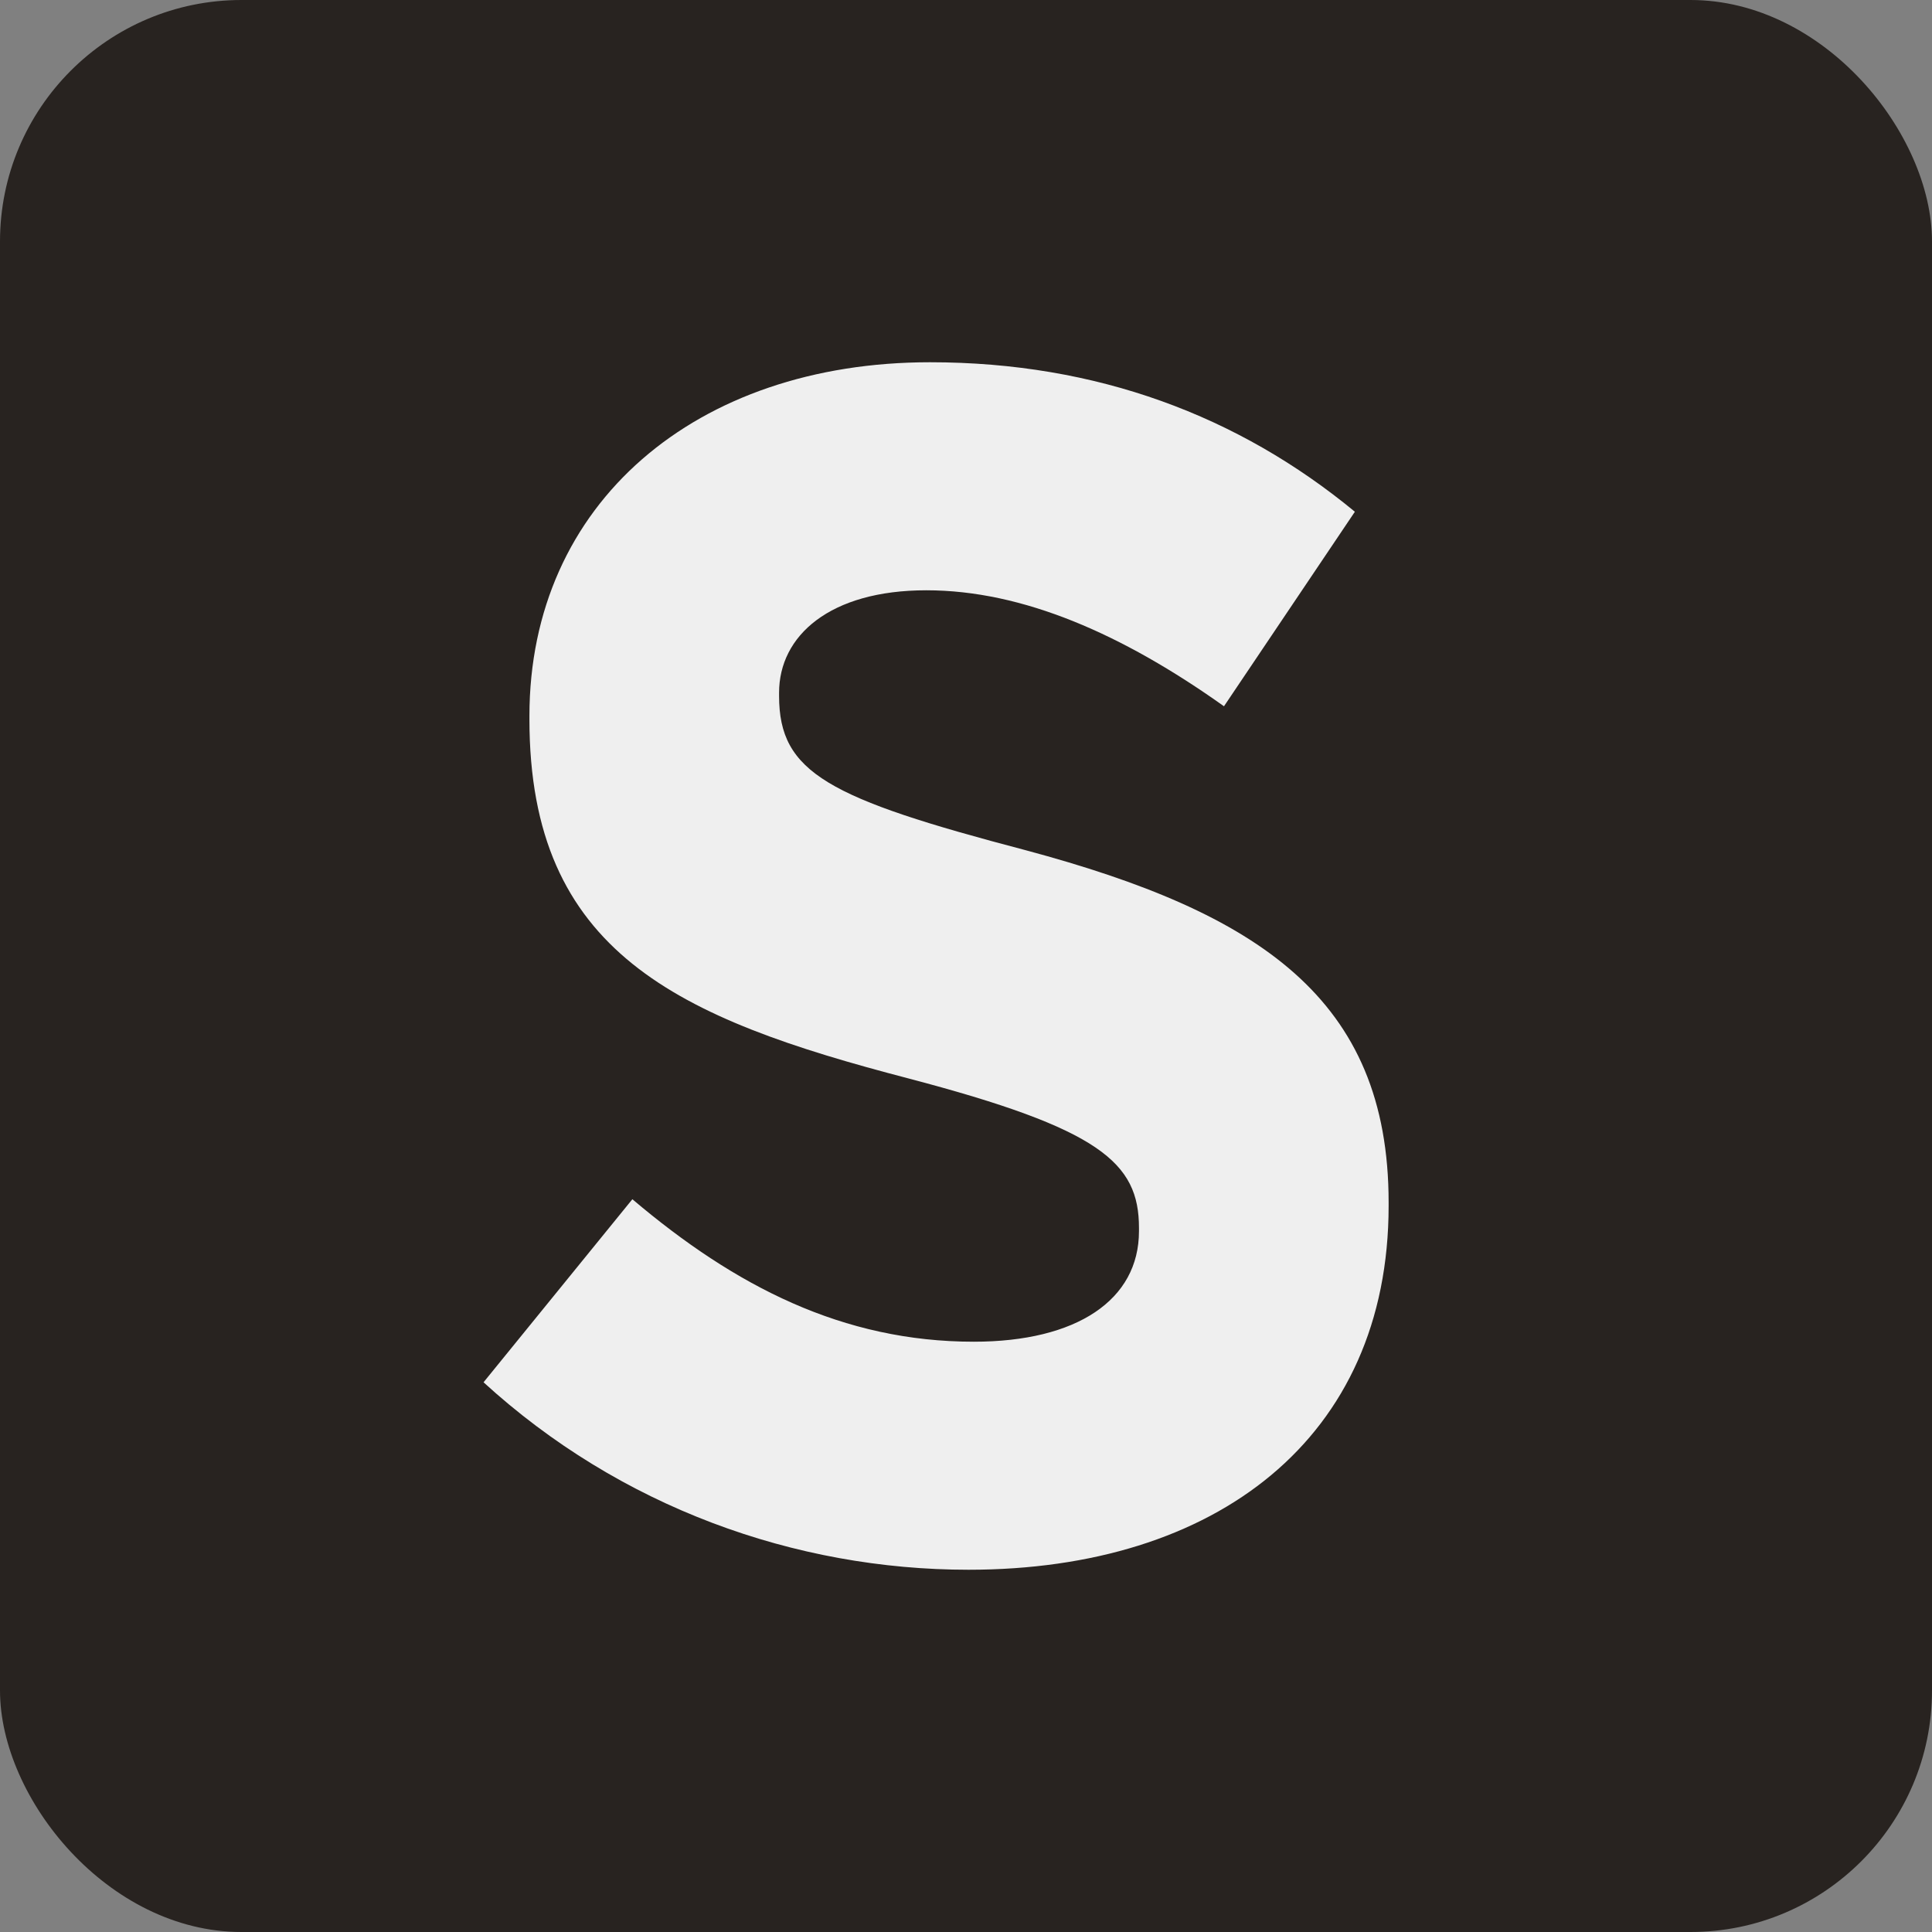 <svg width="32" height="32" viewBox="0 0 32 32" fill="none" xmlns="http://www.w3.org/2000/svg">
<rect x="0" y="0" width="32" height="32" fill="#808080" stroke="none"/>
<rect width="32" height="32" rx="4" fill="#282320"/>
<path d="M8.009 22.895L10.474 19.863C12.178 21.307 13.961 22.223 16.129 22.223C17.834 22.223 18.865 21.532 18.865 20.392V20.338C18.865 19.253 18.218 18.696 15.046 17.862C11.226 16.866 8.769 15.78 8.769 11.913V11.859C8.769 8.333 11.531 6 15.404 6C18.166 6 20.517 6.888 22.441 8.476L20.273 11.698C18.594 10.504 16.942 9.777 15.343 9.777C13.743 9.777 12.904 10.531 12.904 11.473V11.527C12.904 12.801 13.717 13.223 16.995 14.084C20.841 15.116 23 16.534 23 19.917V19.97C23 23.829 20.133 26 16.042 26C13.175 26 10.273 24.968 8 22.887L8.009 22.895Z" fill="#EFEFEF"/>
</svg>
